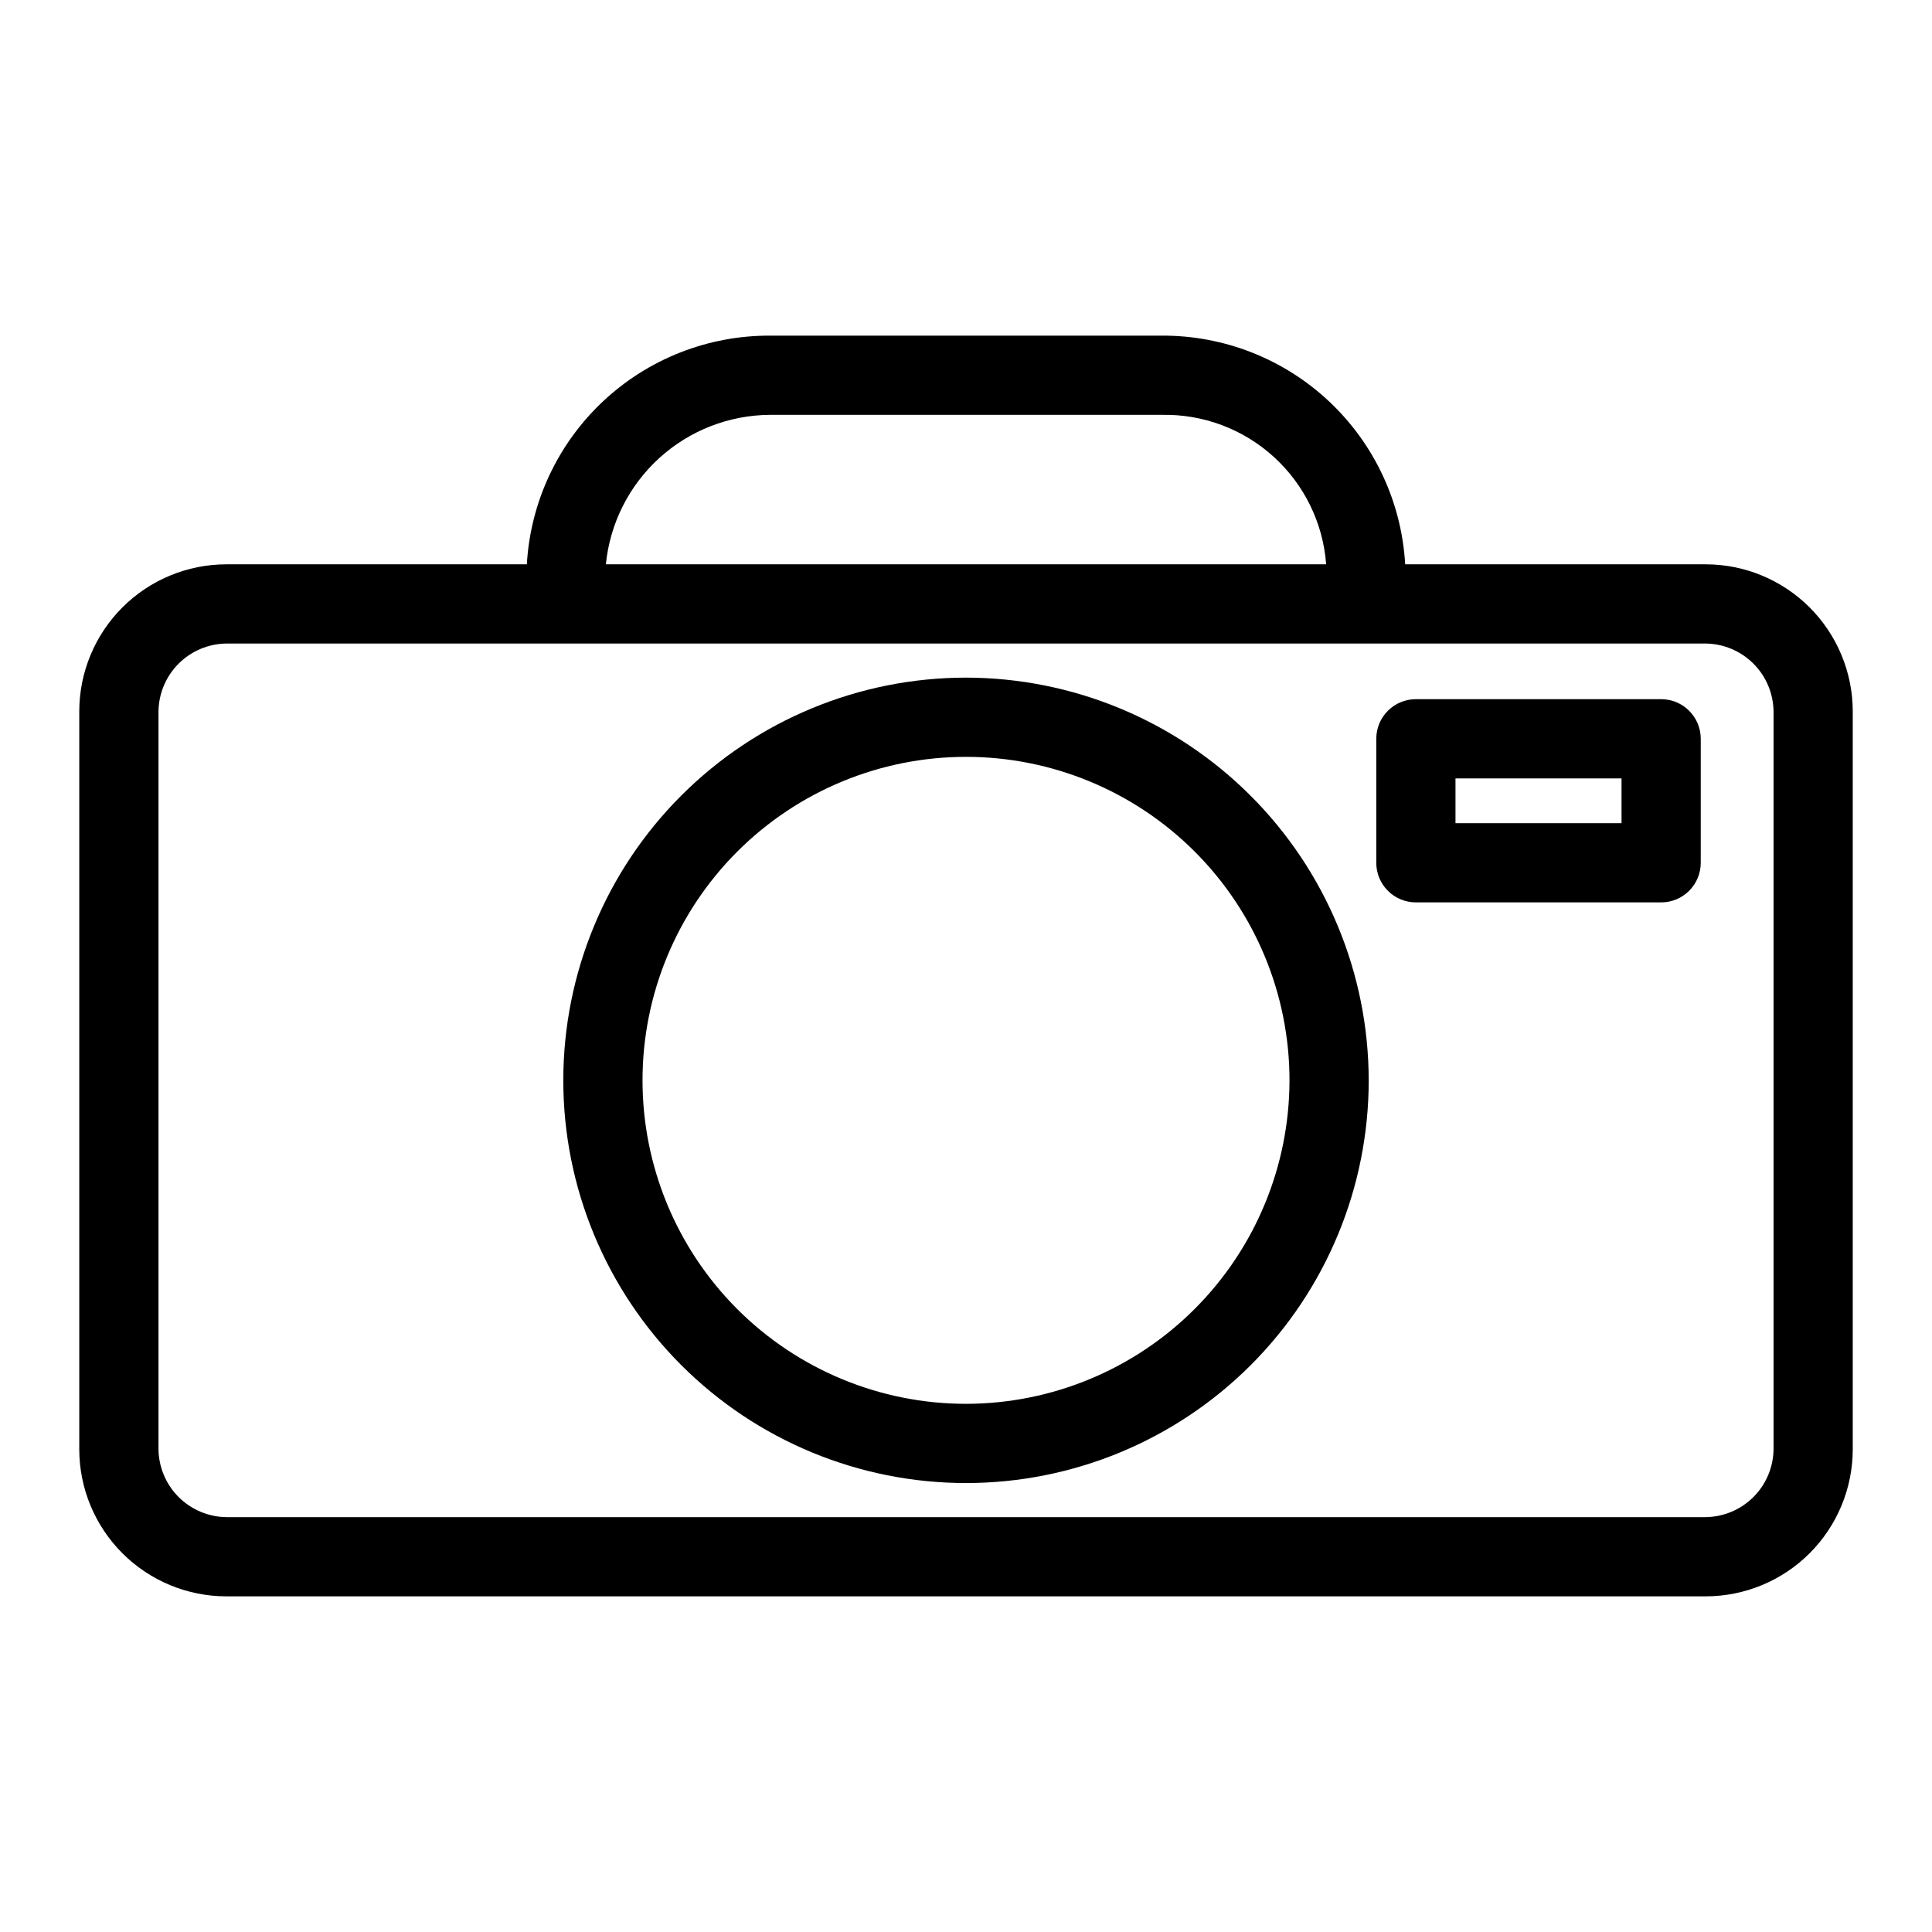 <?xml version="1.0" encoding="UTF-8"?>
<!-- Uploaded to: SVG Repo, www.svgrepo.com, Generator: SVG Repo Mixer Tools -->
<svg fill="#000000" width="800px" height="800px" version="1.1" viewBox="144 144 512 512" xmlns="http://www.w3.org/2000/svg">
 <g>
  <path d="m596.04 293.55h-79.652c-0.945-16.441-8.16-31.891-20.164-43.168-12-11.273-27.871-17.516-44.34-17.434h-103.76c-16.469-0.082-32.34 6.16-44.34 17.434-12 11.277-19.219 26.727-20.164 43.168h-79.652c-10.328 0.012-20.23 4.121-27.535 11.426-7.305 7.305-11.414 17.207-11.426 27.535v195.58c0.012 10.328 4.121 20.23 11.426 27.535 7.305 7.305 17.207 11.41 27.535 11.422h392.07c10.328-0.012 20.234-4.117 27.535-11.422 7.305-7.305 11.414-17.207 11.426-27.535v-195.58c-0.012-10.328-4.121-20.23-11.426-27.535-7.301-7.305-17.207-11.414-27.535-11.426zm-247.92-39.609h103.76c10.949-0.227 21.57 3.754 29.676 11.125 8.105 7.367 13.074 17.562 13.887 28.484h-190.88c1.074-10.82 6.121-20.855 14.164-28.172s18.516-11.391 29.387-11.438zm265.89 274.15c-0.062 4.742-1.977 9.277-5.332 12.633-3.356 3.356-7.891 5.269-12.637 5.332h-392.07c-4.746-0.062-9.277-1.977-12.637-5.332-3.356-3.356-5.269-7.891-5.332-12.633v-195.58c0.062-4.746 1.977-9.277 5.332-12.637 3.359-3.356 7.891-5.269 12.637-5.332h392.07c4.746 0.062 9.281 1.977 12.637 5.332 3.356 3.359 5.269 7.891 5.332 12.637z"/>
  <path d="m400 323.58c-28.305 0.004-55.449 11.246-75.465 31.262-20.012 20.012-31.254 47.156-31.254 75.461 0 28.305 11.242 55.449 31.258 75.461 20.012 20.016 47.156 31.258 75.461 31.258s55.449-11.242 75.465-31.254c20.012-20.016 31.258-47.16 31.258-75.461-0.031-28.297-11.289-55.422-31.297-75.43-20.004-20.008-47.133-31.262-75.426-31.297zm0 192.45c-22.738 0-44.543-9.031-60.621-25.109-16.074-16.078-25.105-37.883-25.105-60.621 0-22.734 9.031-44.543 25.109-60.617 16.078-16.078 37.883-25.109 60.621-25.109 22.738 0 44.543 9.035 60.617 25.113 16.078 16.078 25.109 37.883 25.109 60.621-0.027 22.727-9.066 44.516-25.141 60.59-16.07 16.07-37.863 25.109-60.59 25.133z"/>
  <path d="m584.22 329.29h-64.996c-5.797 0-10.496 4.699-10.496 10.496v32.863-0.004c0 2.785 1.105 5.453 3.074 7.422s4.637 3.074 7.422 3.074h64.996c5.797 0 10.496-4.699 10.496-10.496v-32.859c0-5.797-4.699-10.496-10.496-10.496zm-10.496 32.863-44.004-0.004v-11.867h44.004z"/>
 </g>
</svg>